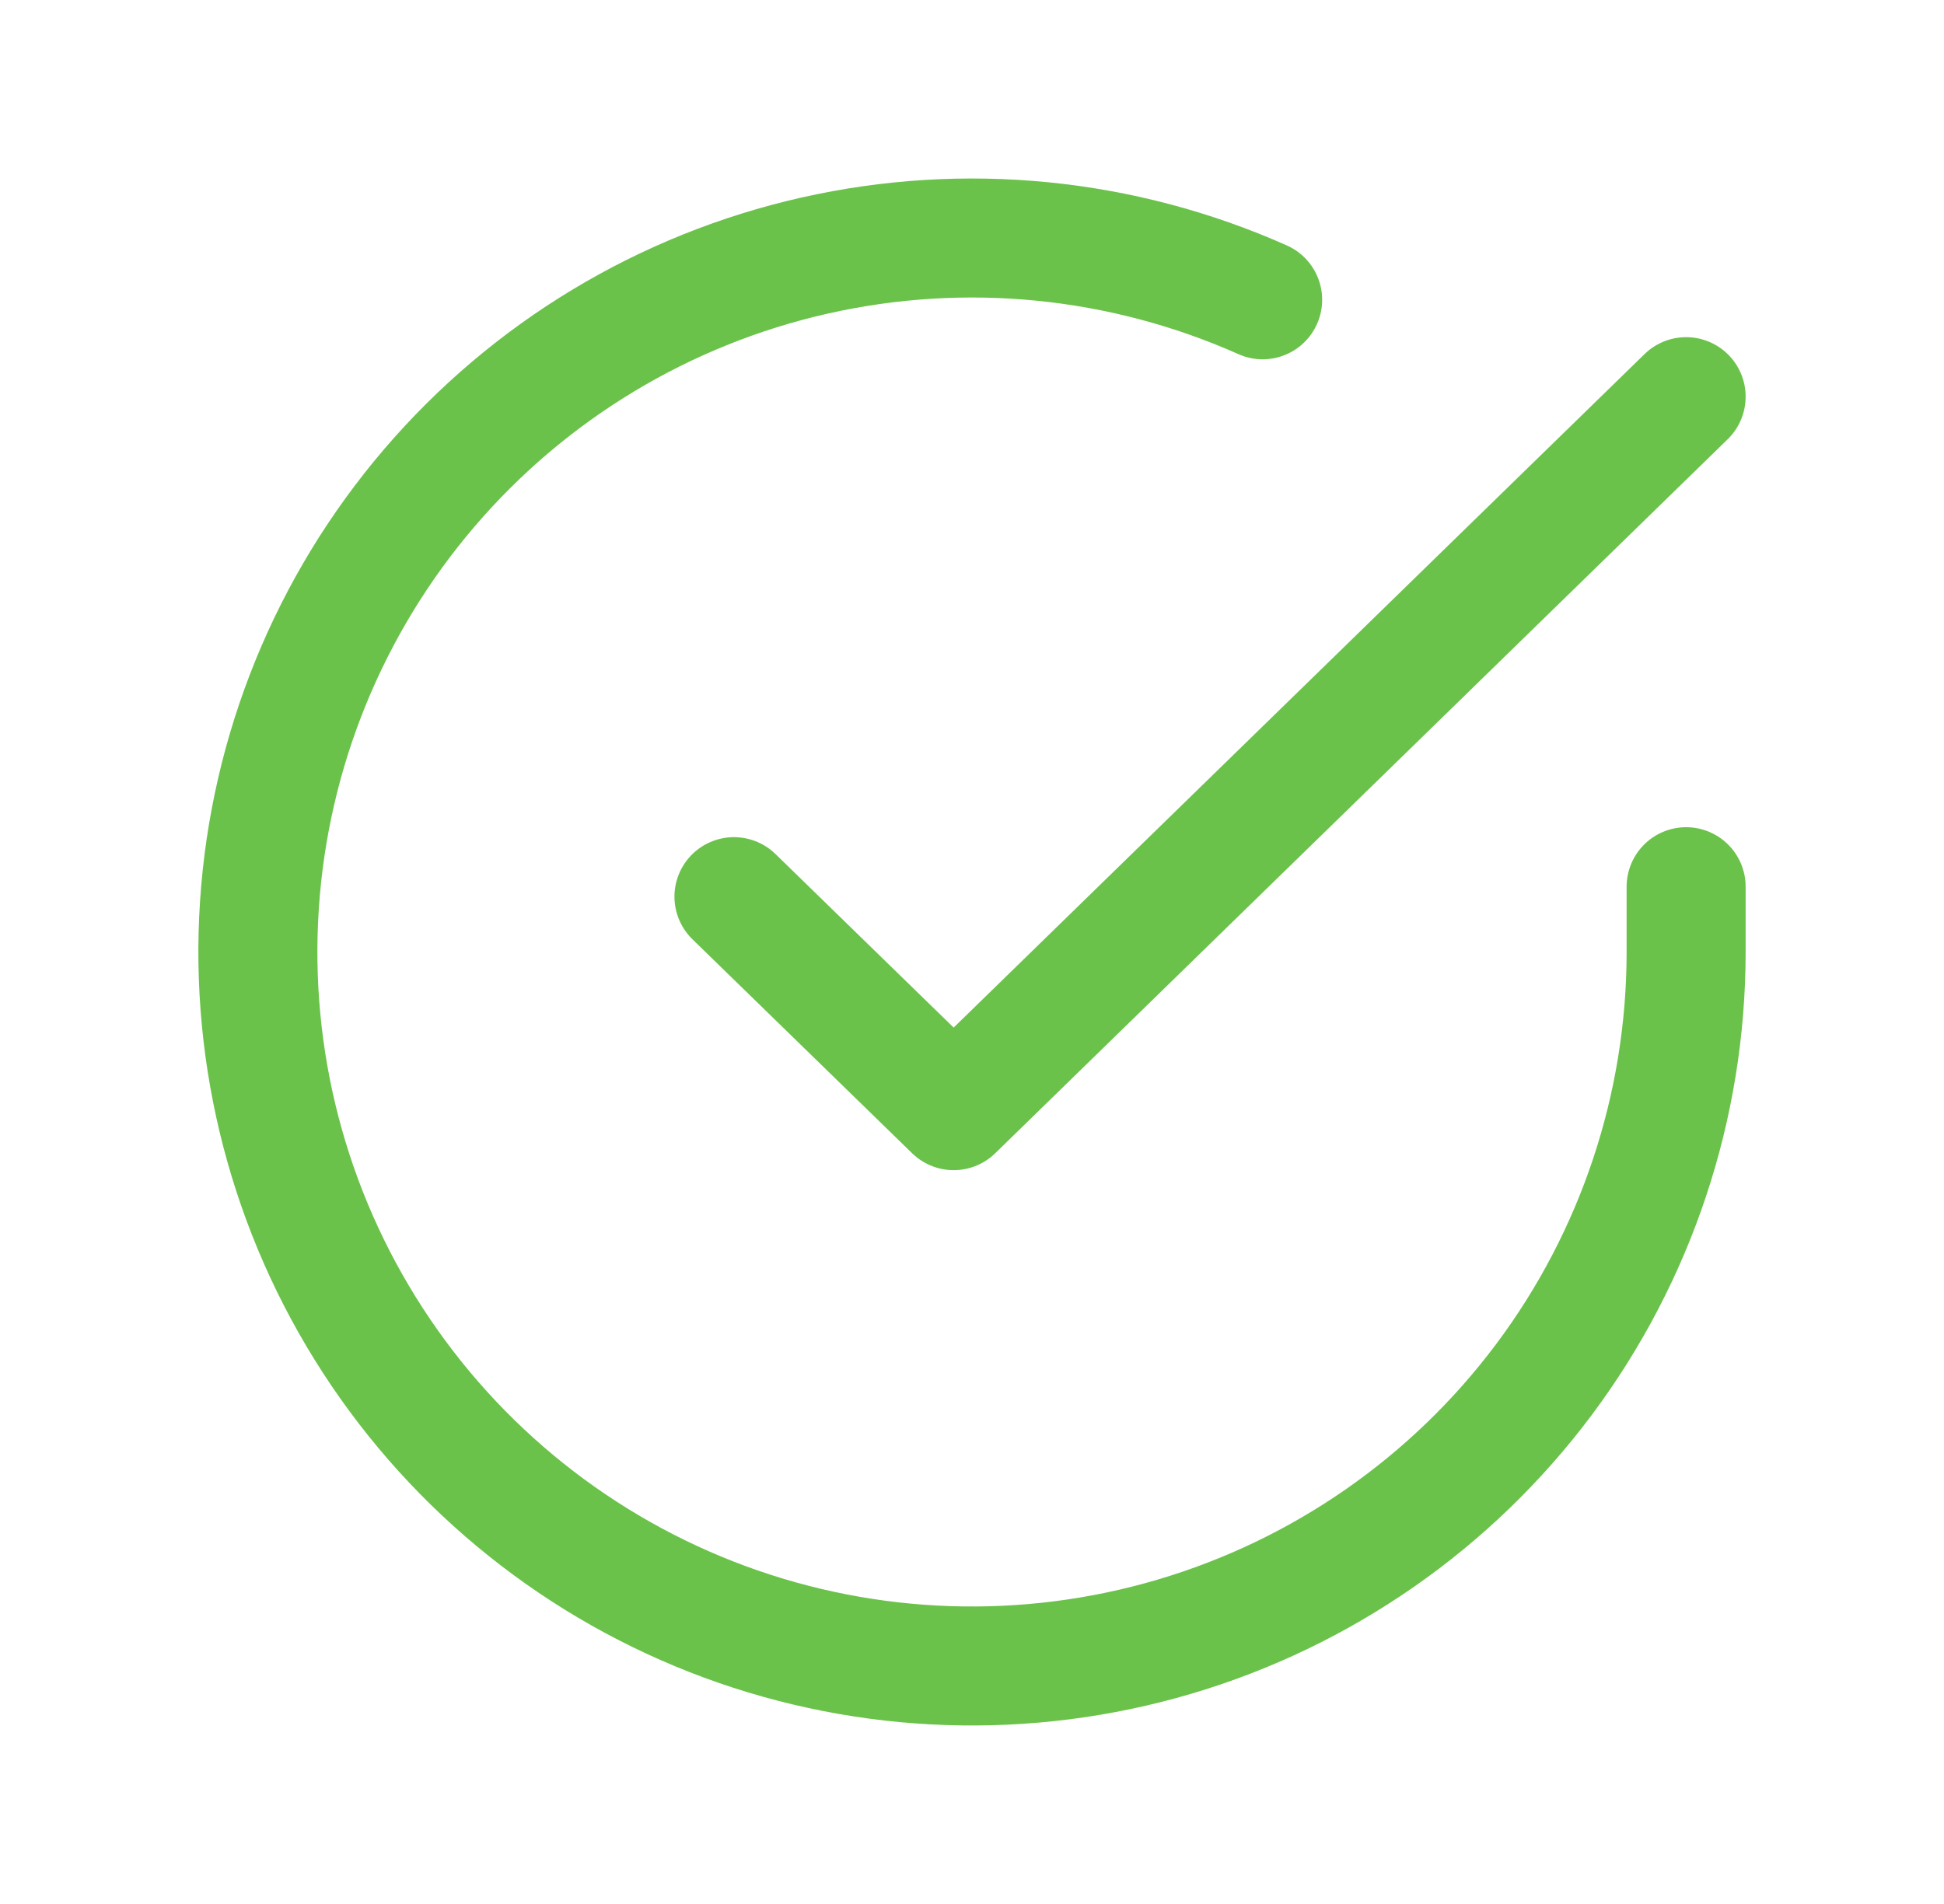 <svg width="49" height="48" viewBox="0 0 49 48" fill="none" xmlns="http://www.w3.org/2000/svg">
<path d="M42.5 22.354V24.01C42.498 27.892 41.241 31.669 38.917 34.778C36.593 37.886 33.326 40.161 29.604 41.261C25.881 42.362 21.903 42.23 18.262 40.885C14.621 39.539 11.512 37.053 9.4 33.797C7.287 30.541 6.284 26.689 6.539 22.816C6.794 18.942 8.295 15.256 10.817 12.305C13.339 9.354 16.747 7.298 20.533 6.443C24.319 5.587 28.28 5.979 31.826 7.558" stroke="#6BC24A" stroke-width="3" stroke-linecap="round" stroke-linejoin="round"/>
<path d="M42.5 10L24.038 28L18.5 22.605" stroke="#6BC24A" stroke-width="3" stroke-linecap="round" stroke-linejoin="round"/>
</svg>
